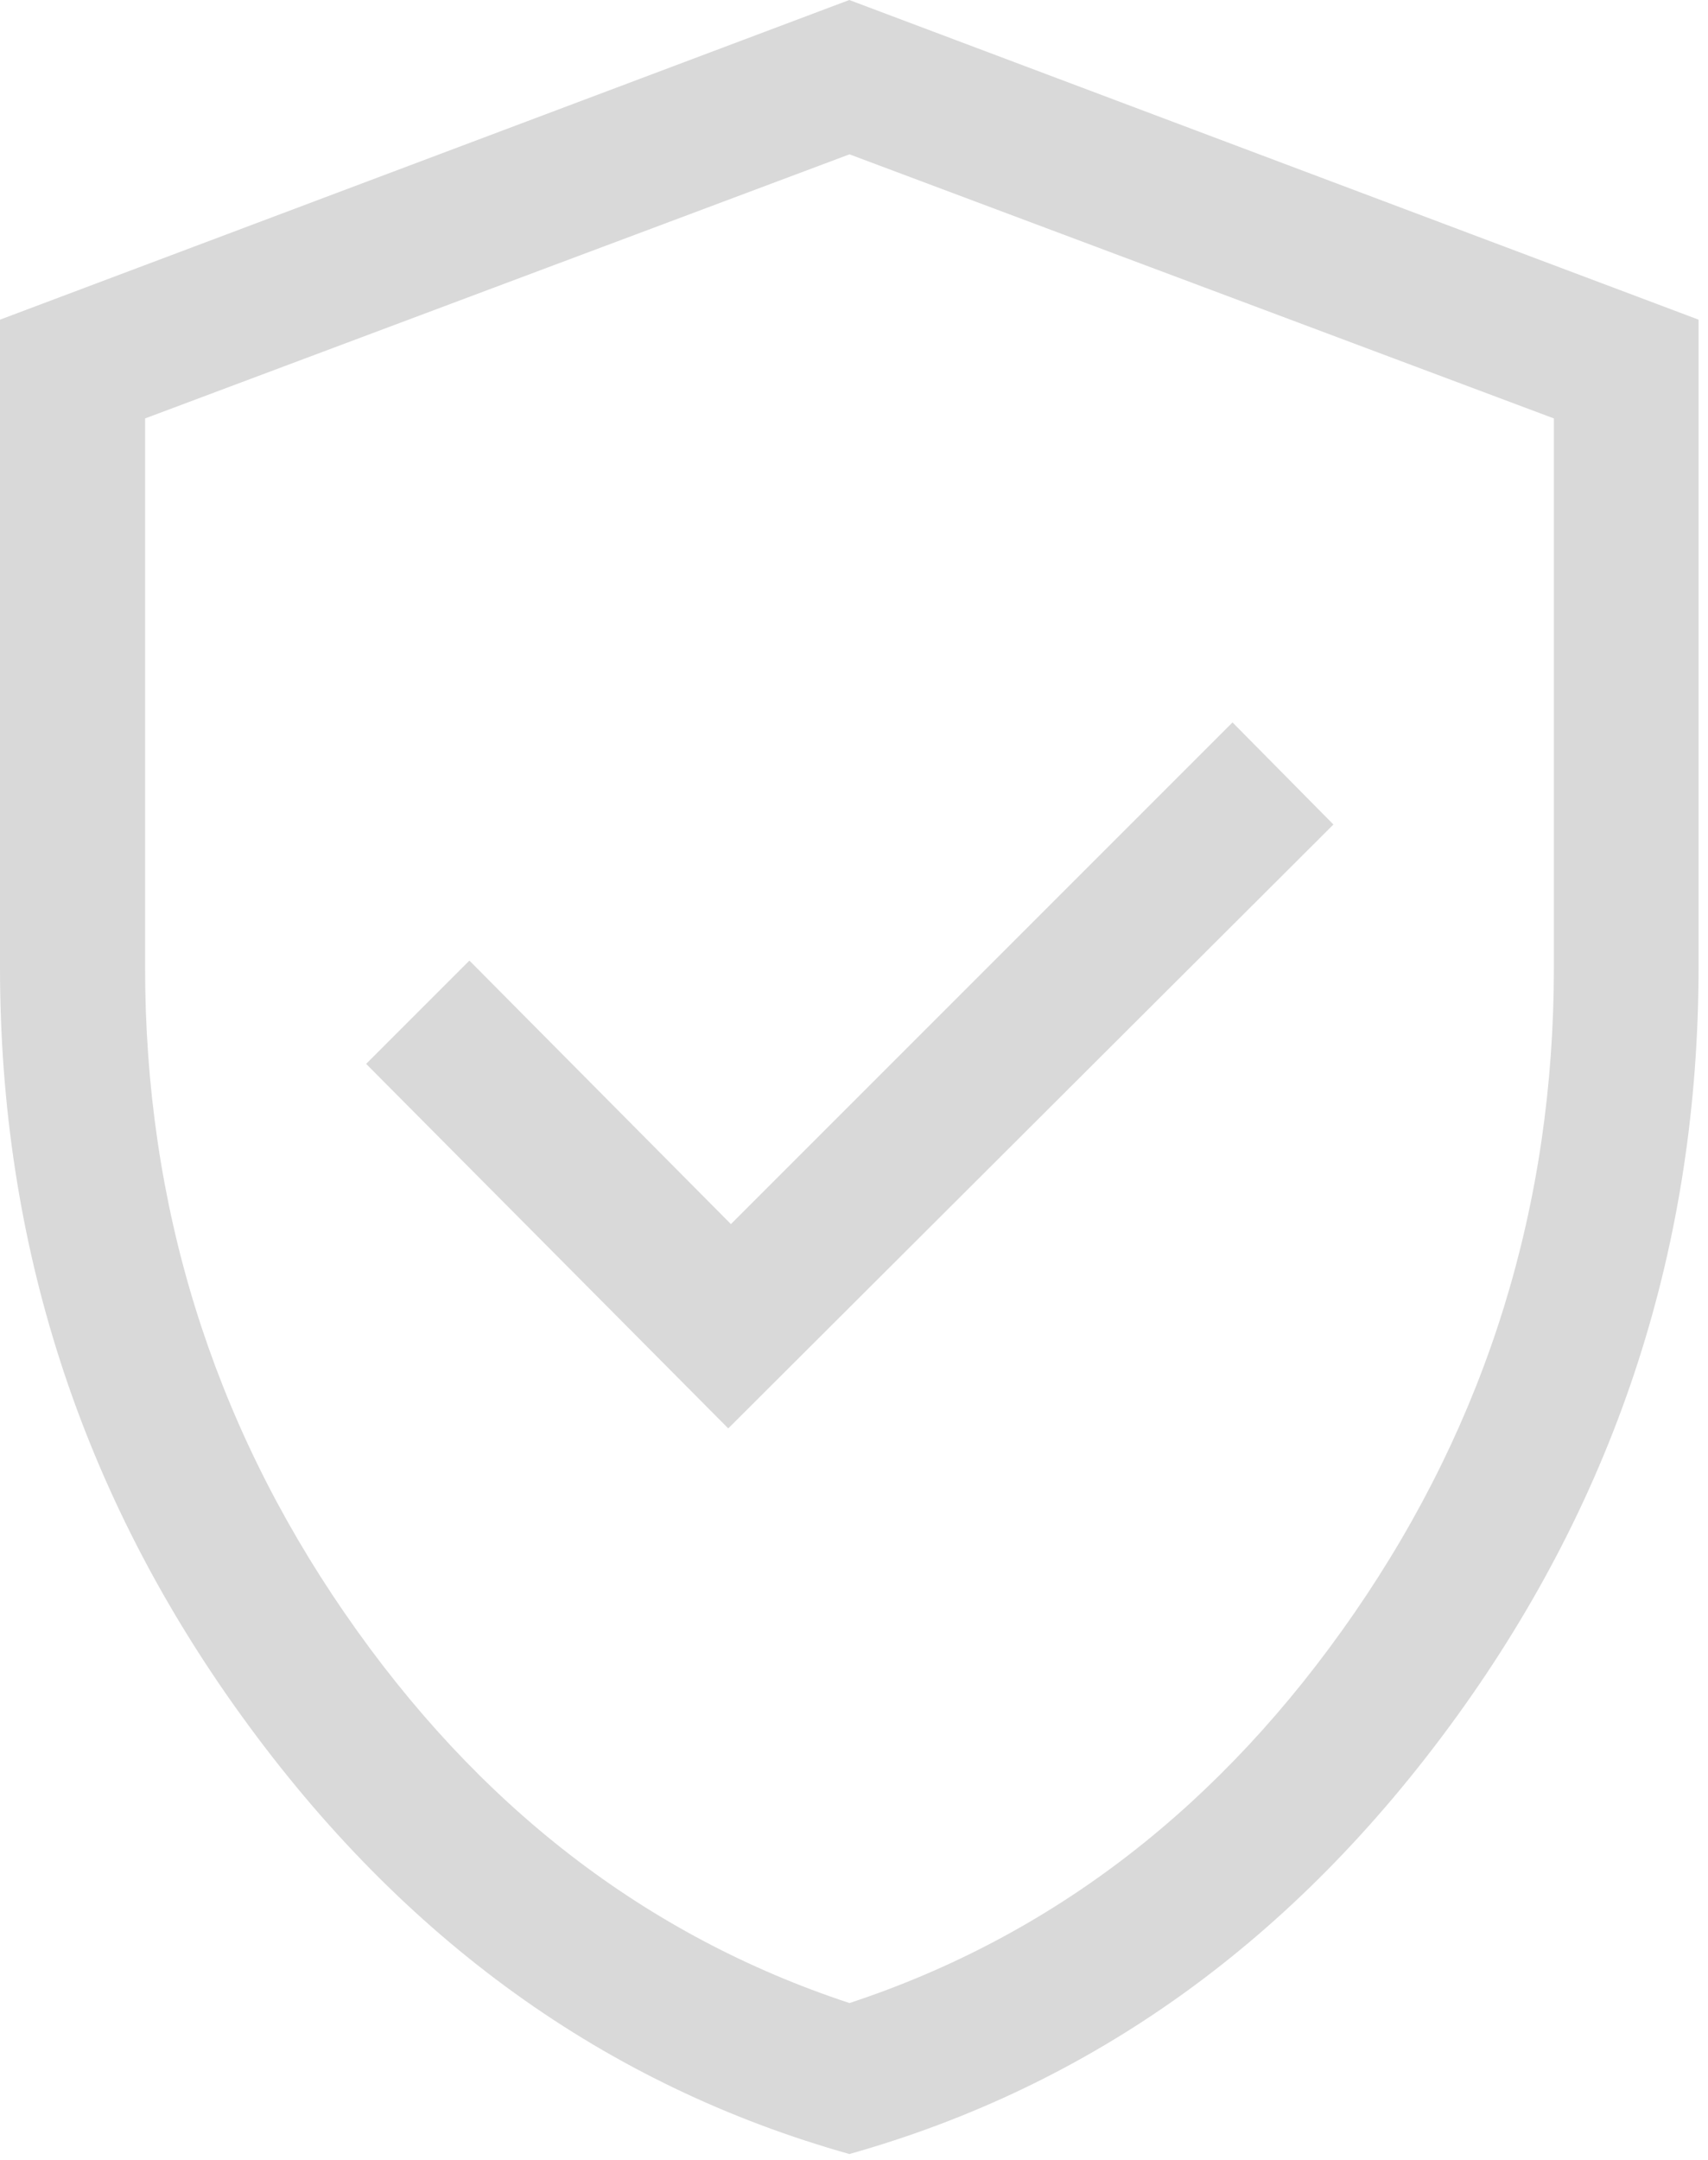 <svg xmlns="http://www.w3.org/2000/svg" fill="none" viewBox="0 0 87 110" height="110" width="87">
<path fill="#D9D9D9" d="M37.09 72.75L67.92 41.99L62.78 36.79L37.23 62.34L23.91 48.92L18.65 54.18L37.09 72.74V72.75ZM43.27 109.7C30.86 106.21 20.55 98.79 12.33 87.42C4.11 76.06 0 63.34 0 49.27V16.28L43.26 0L86.52 16.28V49.21C86.52 63.33 82.41 76.07 74.19 87.43C65.97 98.79 55.66 106.21 43.26 109.7H43.27ZM43.27 102.01C53.64 98.59 62.22 91.96 68.99 82.14C75.76 72.32 79.15 61.36 79.15 49.26V21.31L43.27 7.86L7.39 21.31V49.26C7.39 61.35 10.78 72.31 17.55 82.14C24.32 91.97 32.9 98.59 43.27 102.01Z"></path>
</svg>
